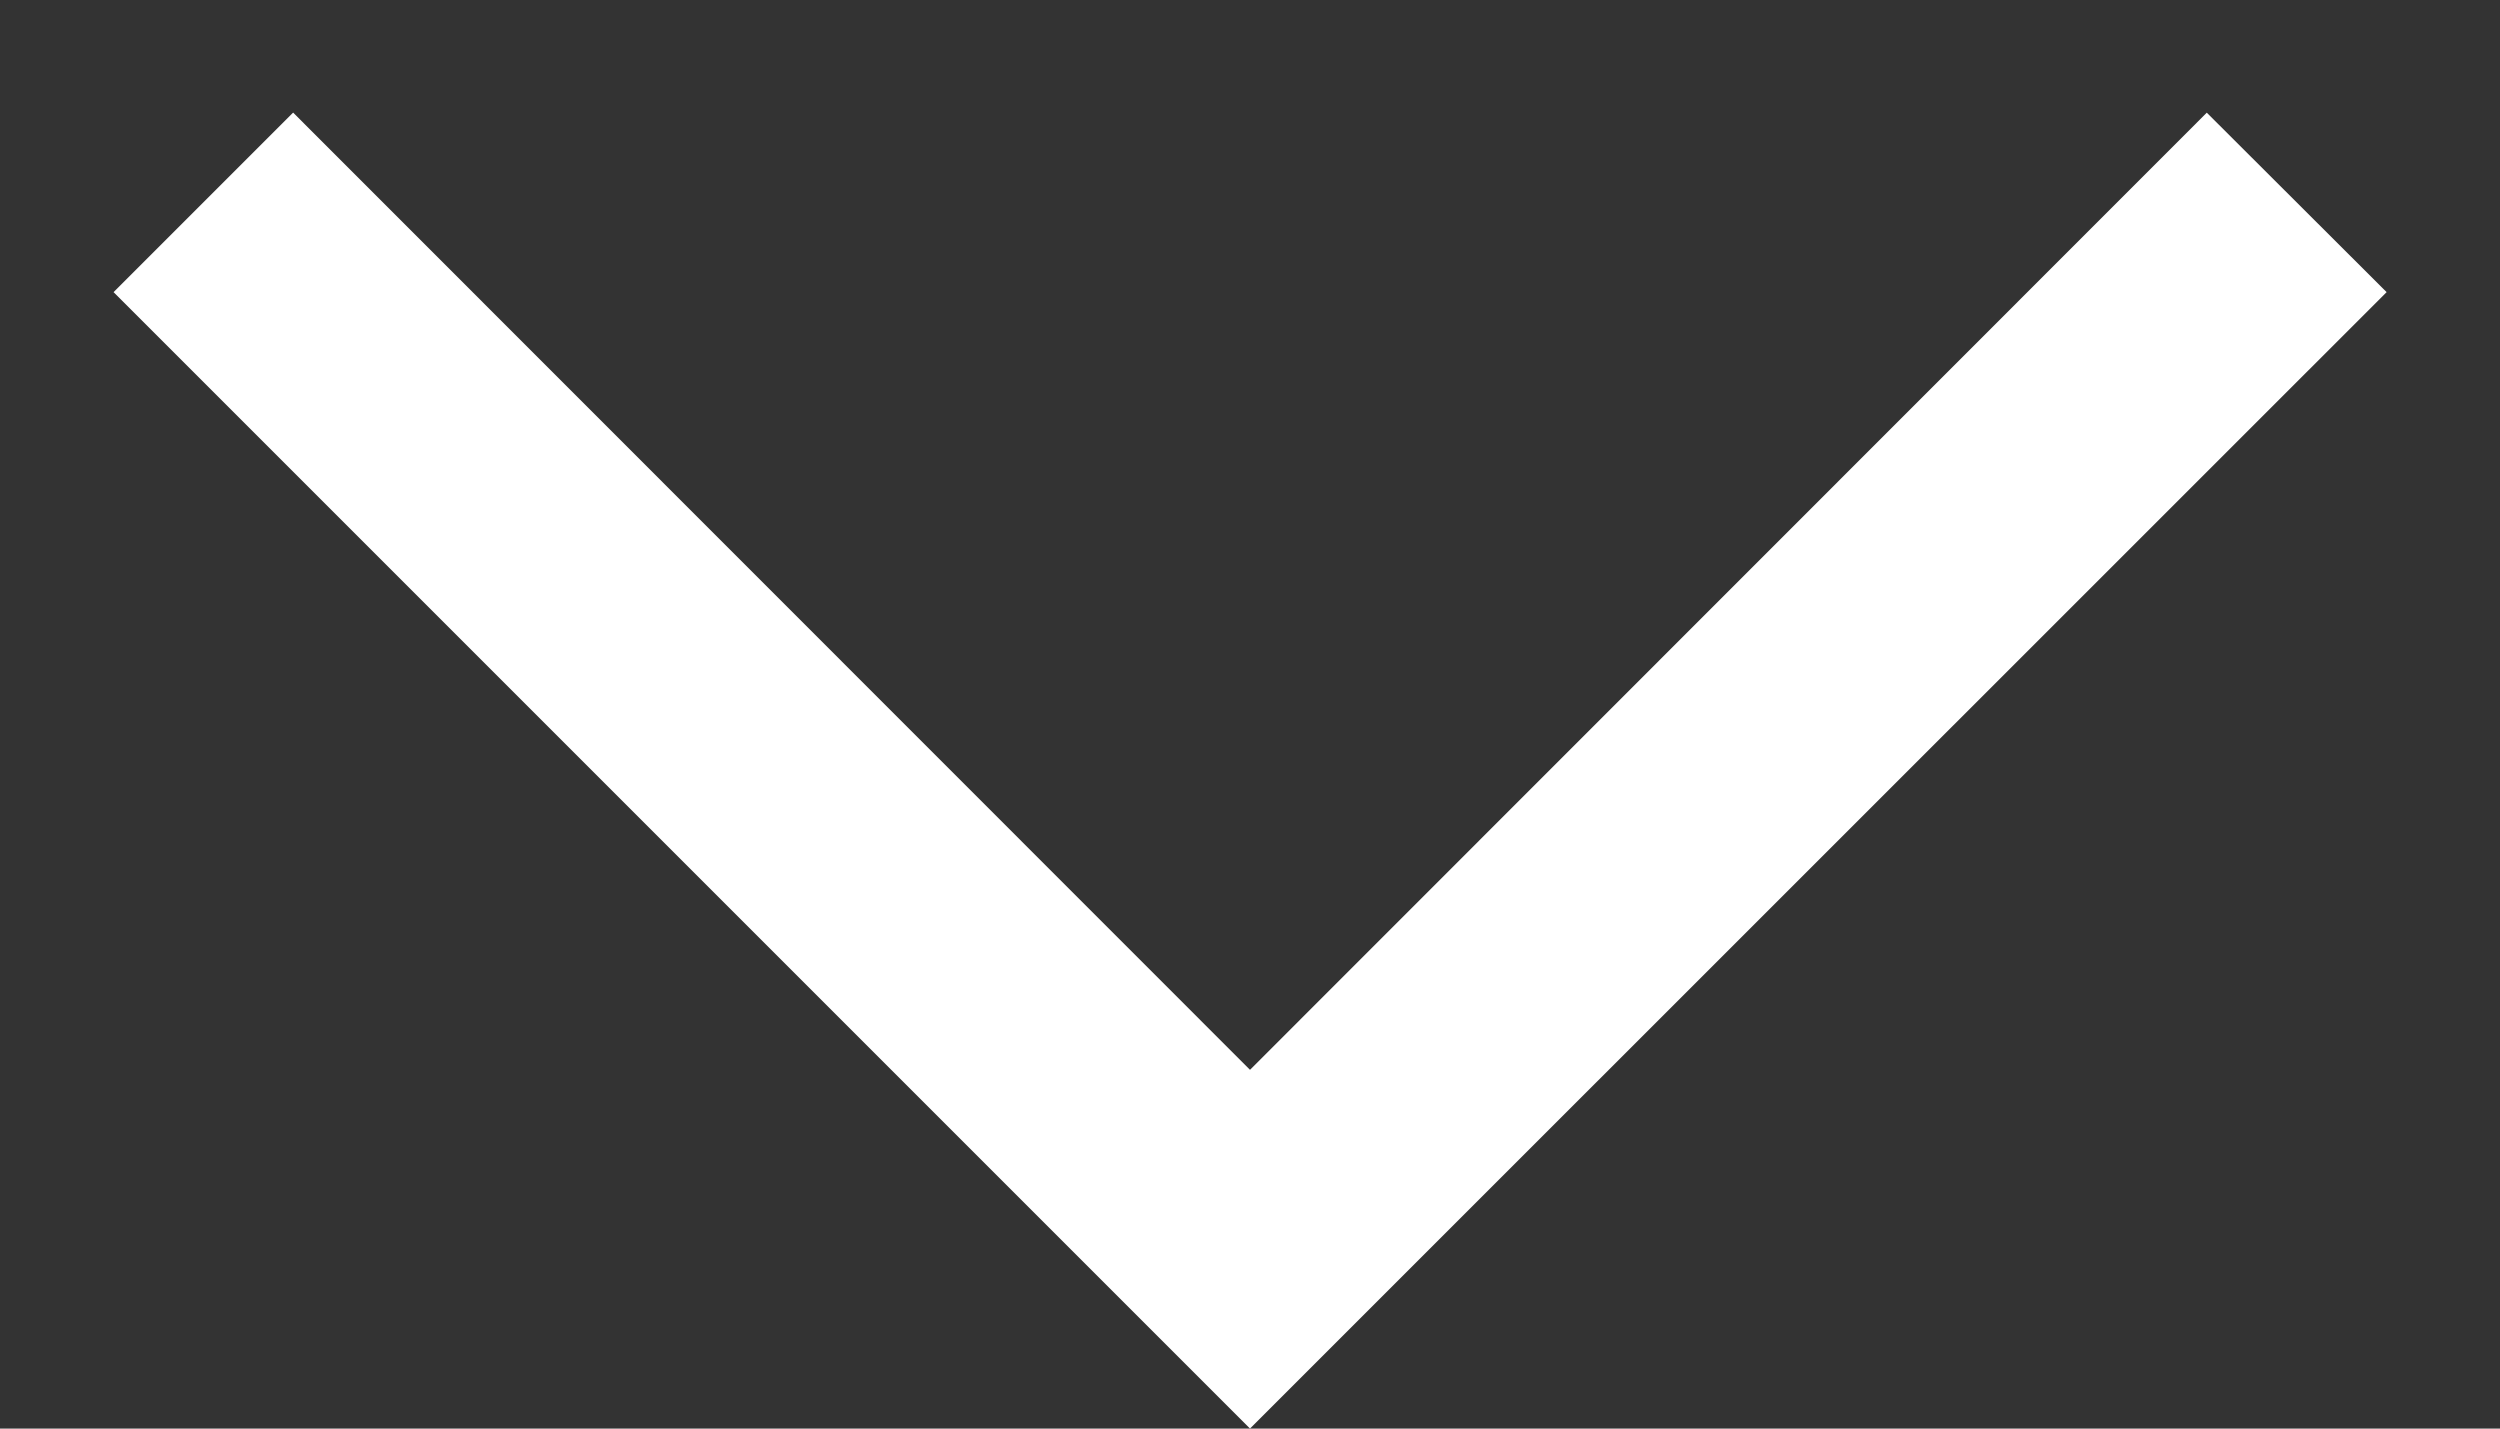 <svg width="14" height="8" fill="none" xmlns="http://www.w3.org/2000/svg"><rect width="100%" height="100%" fill="#333333" stroke="none"/><path fill-rule="evenodd" clip-rule="evenodd" d="M1.641.631L.636 1.636l5.36 5.36L7 8l1.005-1.005 5.36-5.359L12.358.631 7 5.991 1.641.63z" fill="#fff"/></svg>